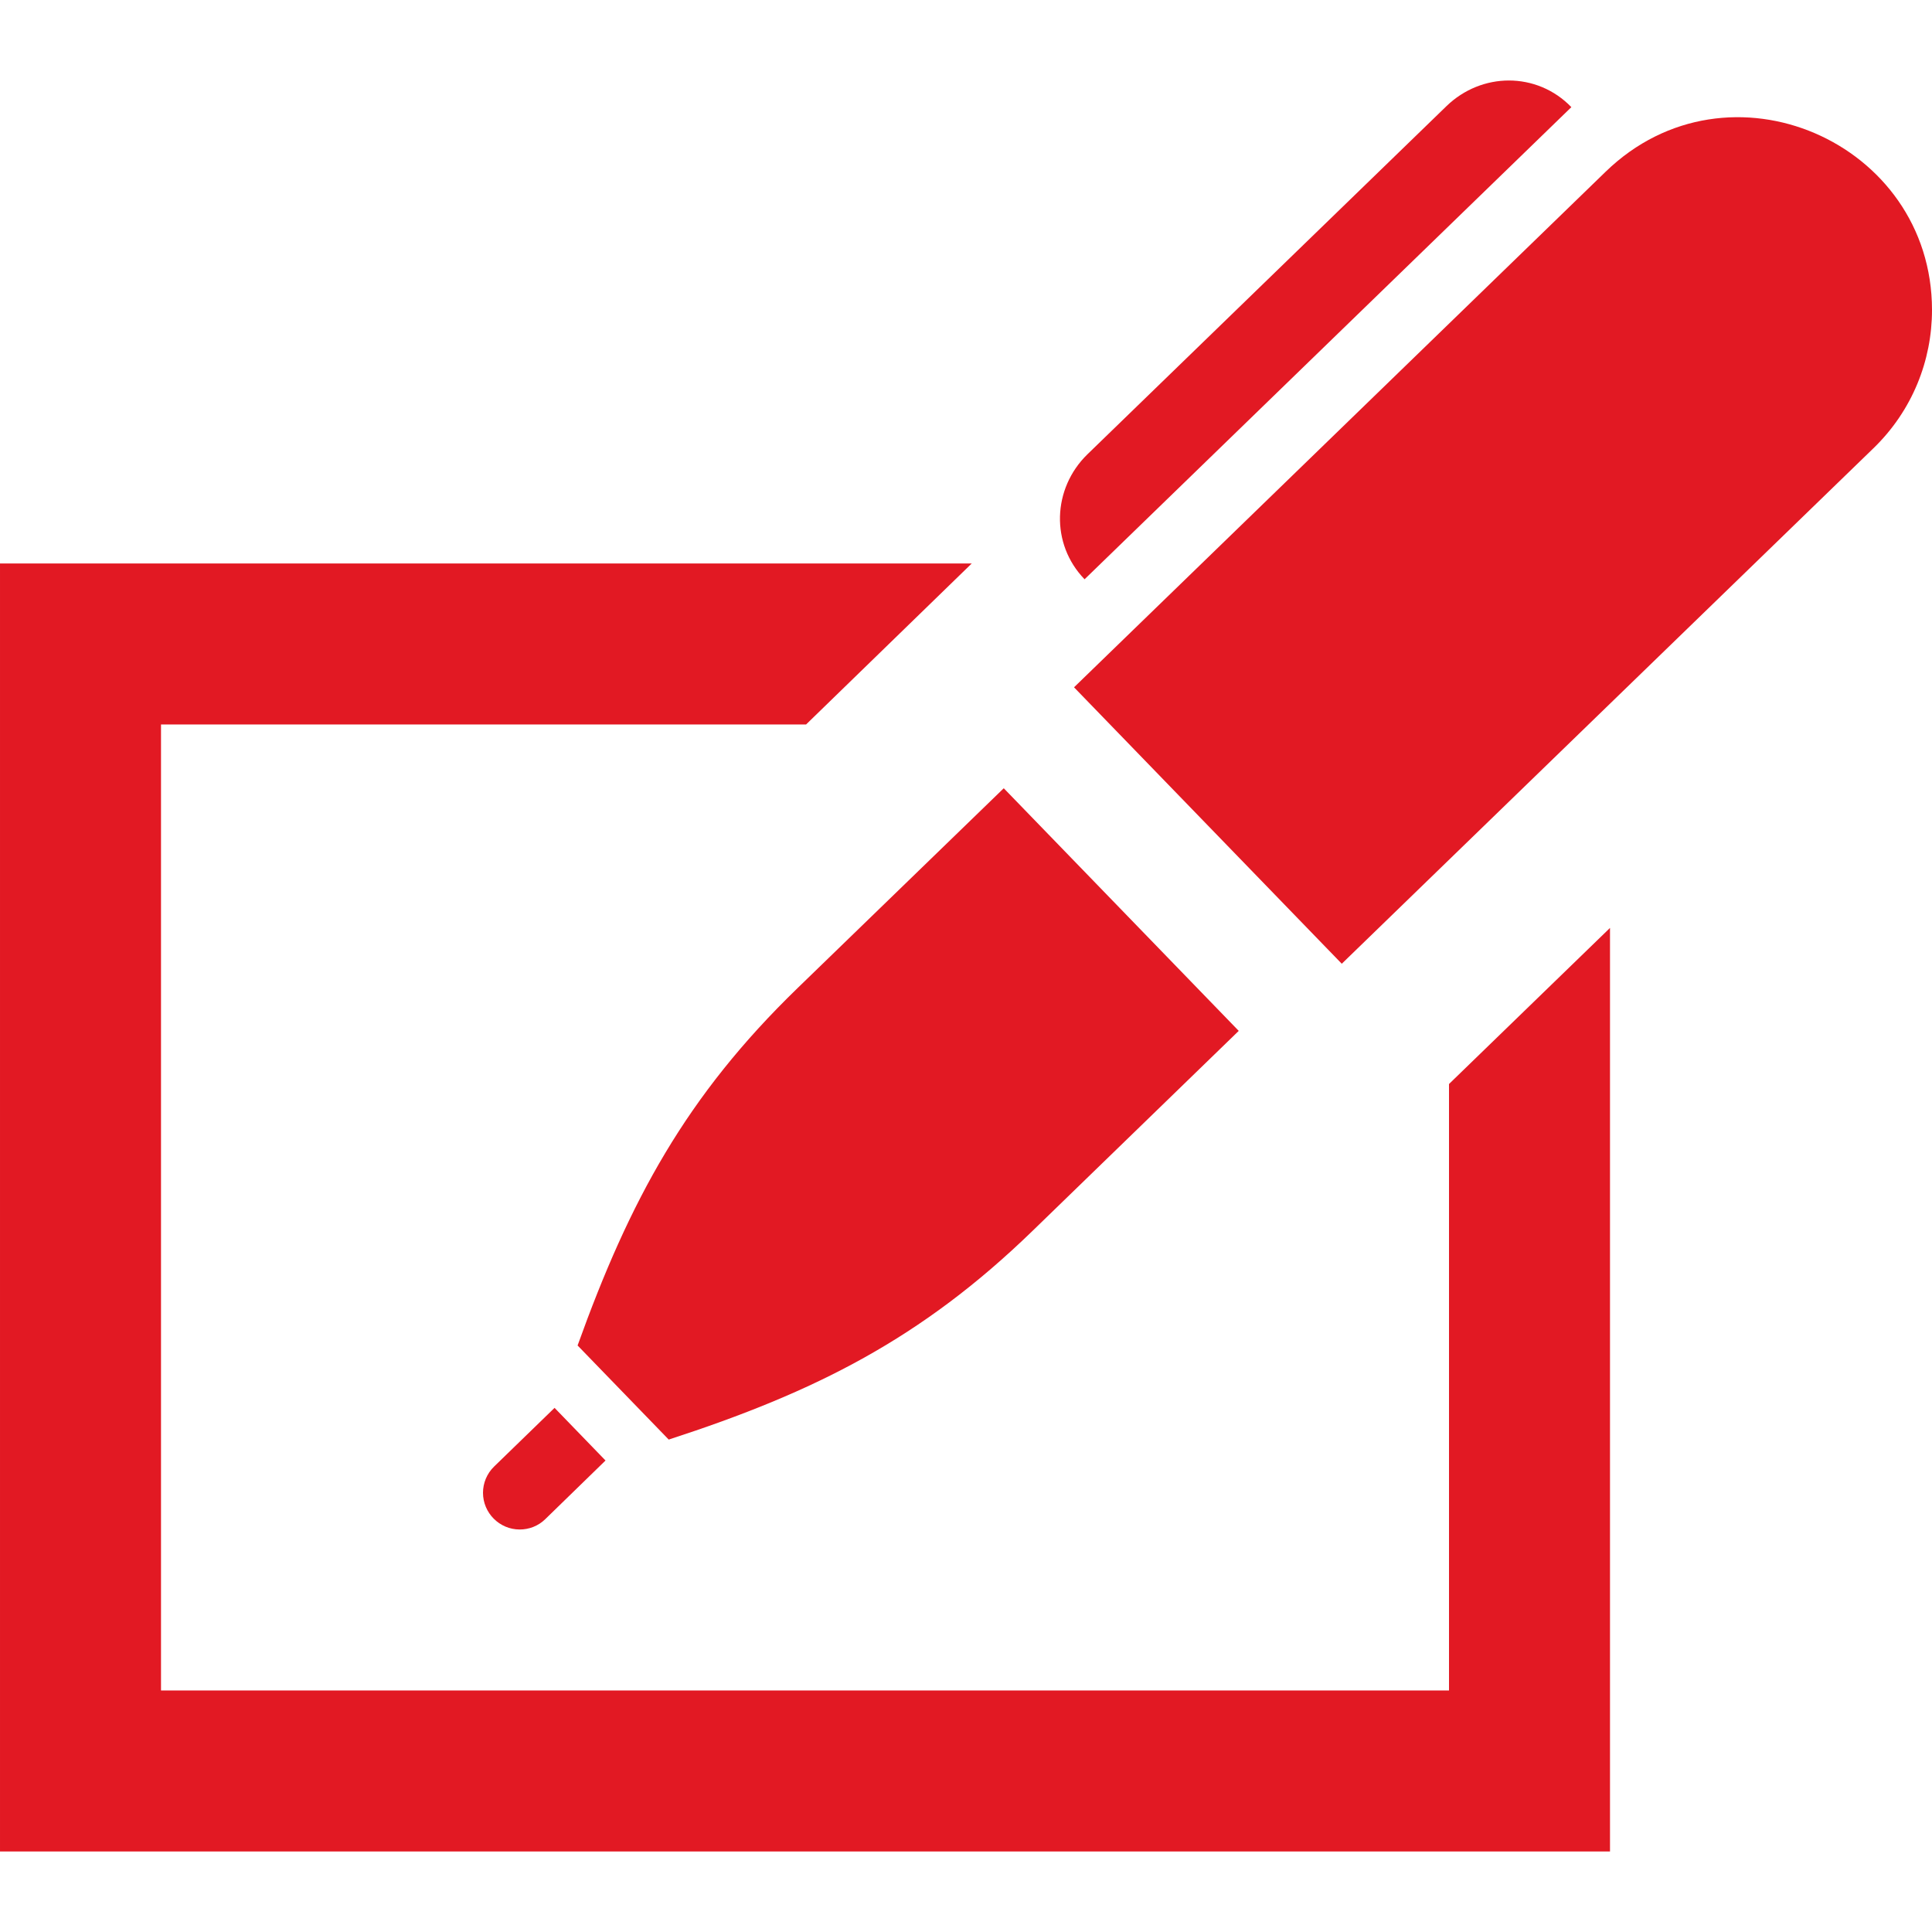 <svg xmlns="http://www.w3.org/2000/svg" width="24" height="24" fill="#E21923" viewBox="0 0 24 24"><path d="M13.473 7.196c-.425-.439-.401-1.127.035-1.552l4.461-4.326c.218-.211.498-.318.775-.318.282 0 .563.11.776.331l-6.047 5.865zm-7.334 11.021c-.092.089-.139.208-.139.327 0 .25.204.456.456.456.114 0 .229-.042.317-.128l.749-.729-.633-.654-.75.728zm6.33-8.425l-2.564 2.485c-1.378 1.336-2.081 2.63-2.73 4.437l1.132 1.169c1.825-.593 3.14-1.255 4.518-2.591l2.563-2.486-2.919-3.014zm7.477-7.659l-6.604 6.405 3.326 3.434 6.604-6.403c.485-.469.728-1.093.728-1.718 0-2.088-2.53-3.196-4.054-1.718zm-1.946 11.333v7.534h-16v-12h8.013l2.058-2h-12.071v16h20v-11.473l-2 1.939z"/></svg>
